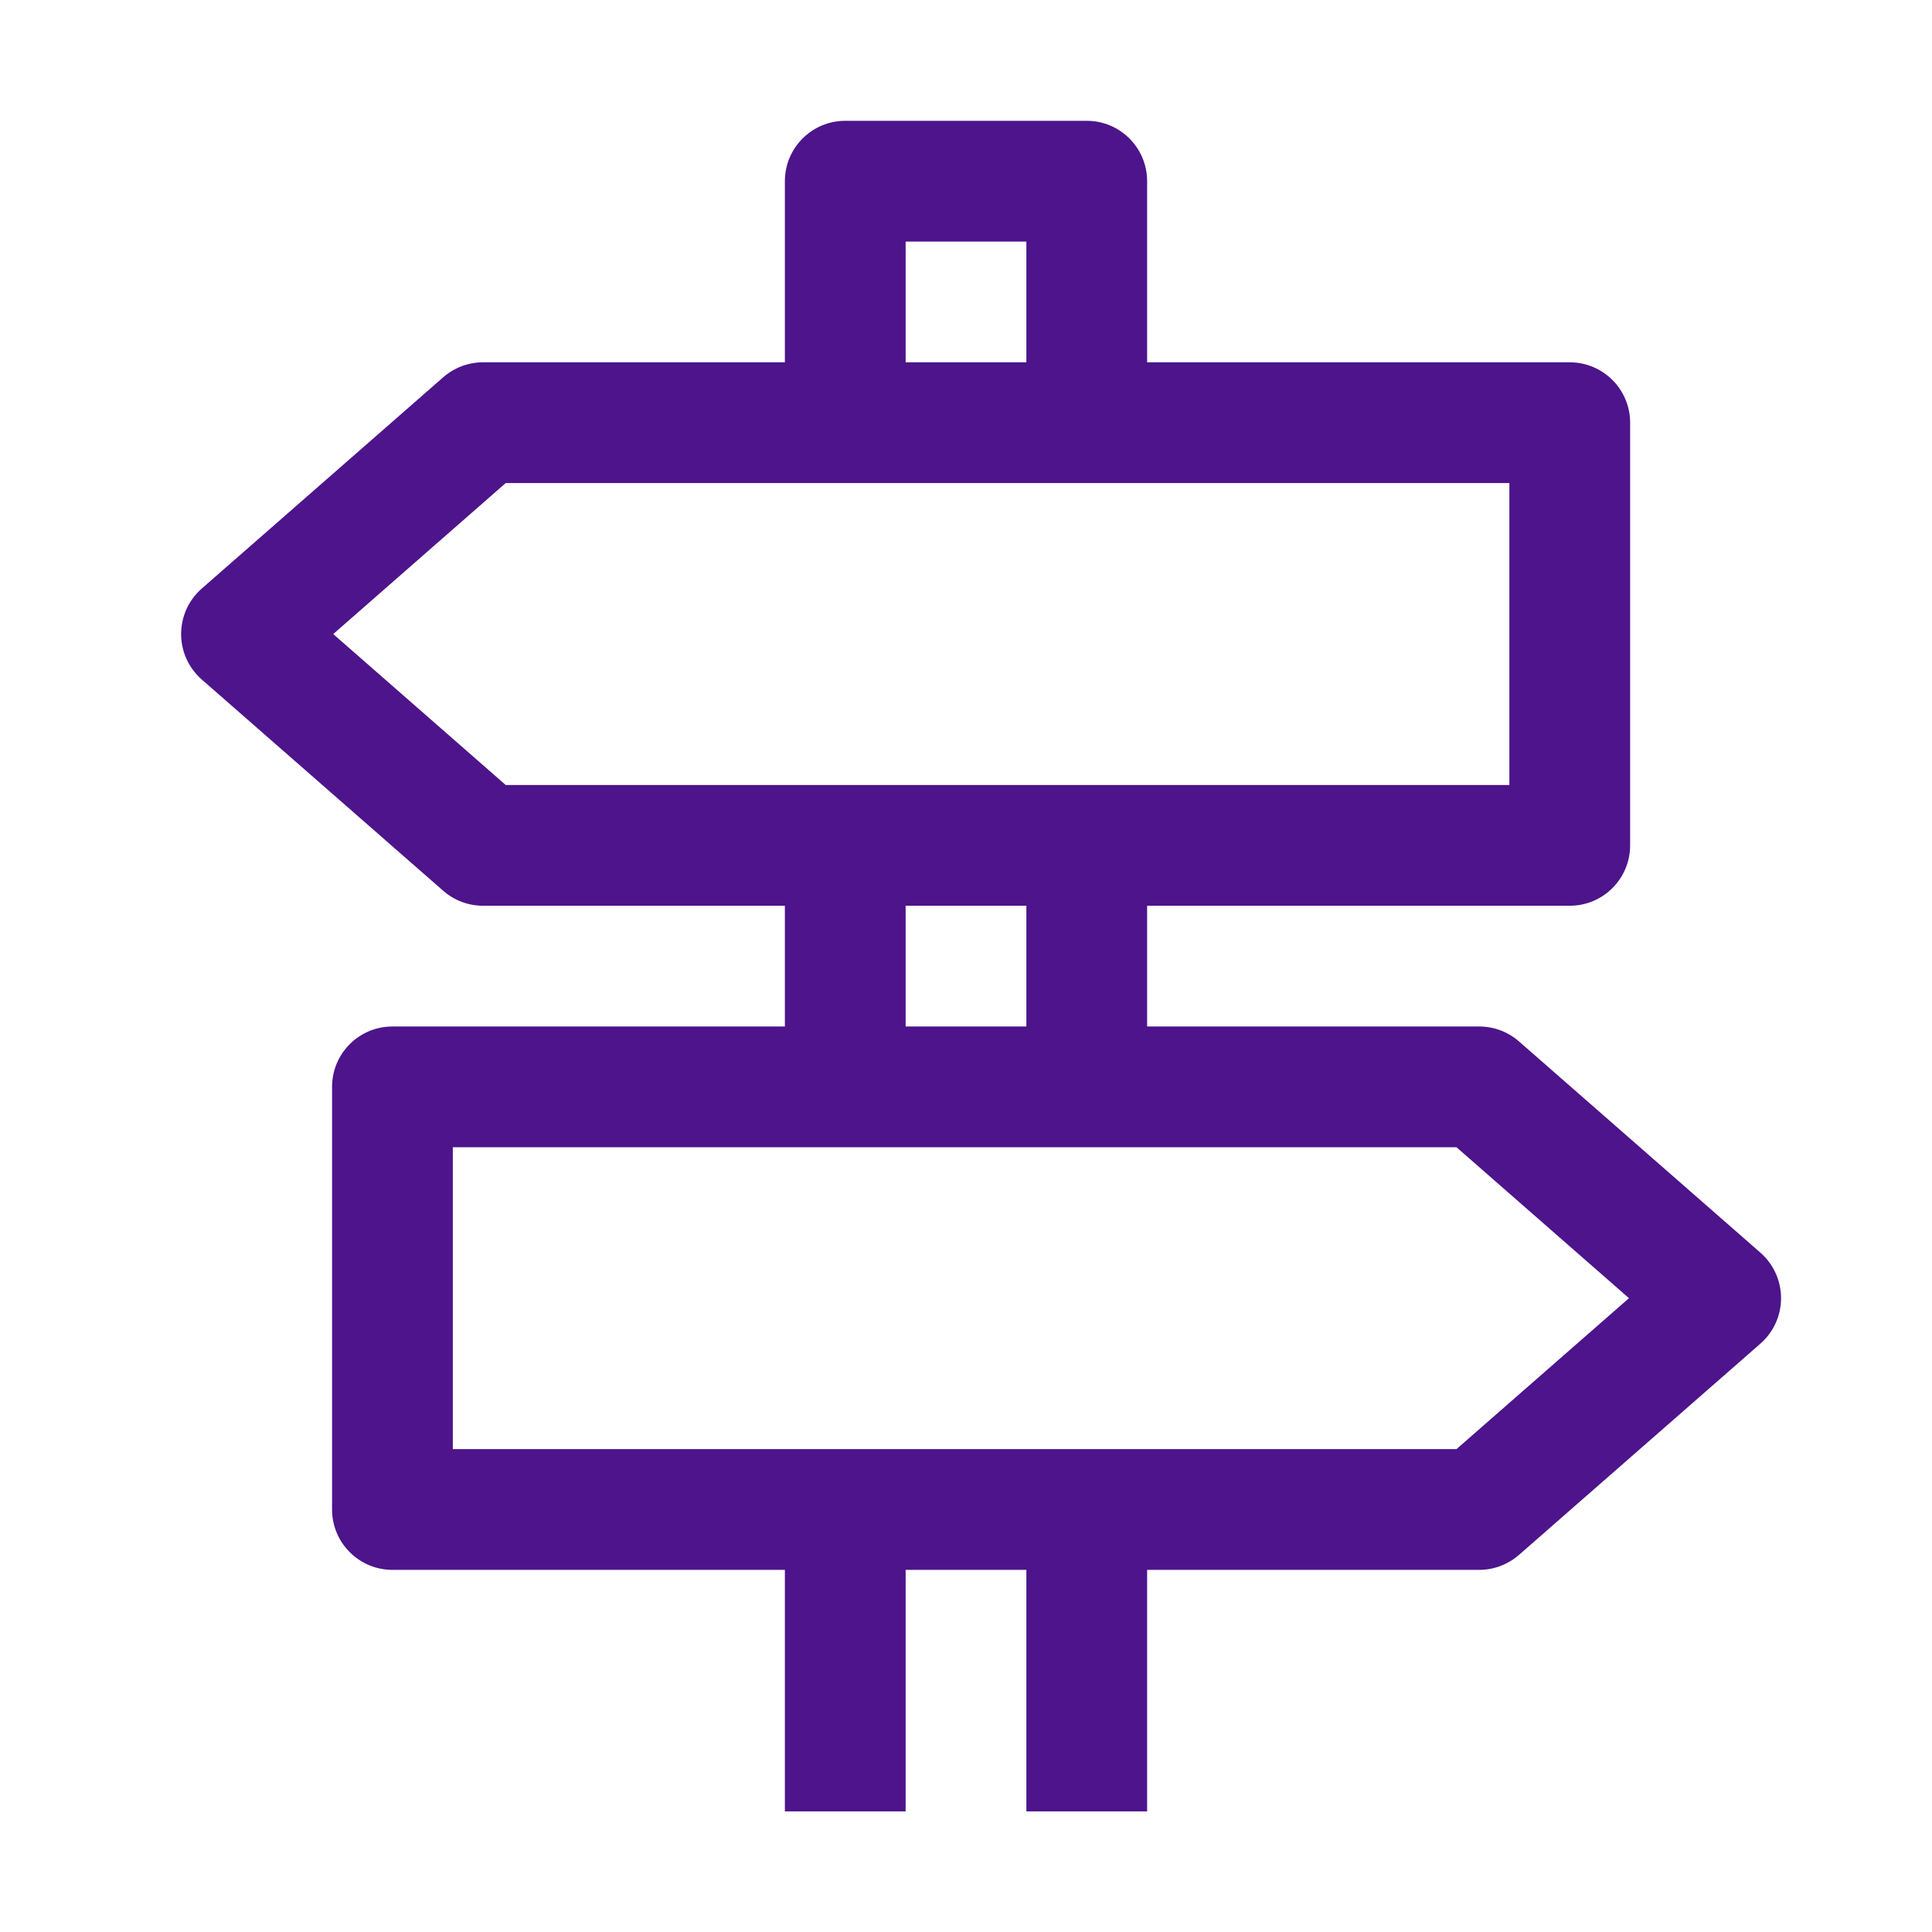 <svg width="32" height="32" viewBox="0 0 32 32" fill="none" xmlns="http://www.w3.org/2000/svg">
<path fill-rule="evenodd" clip-rule="evenodd" d="M14 2.001C13.448 2.001 13 2.449 13 3.001V6.001H8C7.758 6.001 7.524 6.089 7.341 6.249L3.341 9.749C3.124 9.939 3 10.213 3 10.502C3 10.79 3.124 11.064 3.341 11.254L7.341 14.754C7.524 14.914 7.758 15.002 8 15.002H13V17.002H6.5C5.948 17.002 5.5 17.449 5.5 18.002V25.002C5.5 25.554 5.948 26.002 6.5 26.002H13V30.002H15V26.002H17V30.002H19V26.002H24.5C24.742 26.002 24.976 25.913 25.159 25.754L29.159 22.254C29.375 22.064 29.5 21.79 29.5 21.502C29.5 21.213 29.375 20.939 29.159 20.749L25.159 17.249C24.976 17.089 24.742 17.002 24.5 17.002H19V15.002H26C26.552 15.002 27 14.554 27 14.002V7.001C27 6.449 26.552 6.001 26 6.001H19V3.001C19 2.449 18.552 2.001 18 2.001H14ZM17 6.001V4.001H15V6.001H17ZM17 15.002H15V17.002H17V15.002ZM8.376 8.001L5.519 10.502L8.376 13.002H25V8.001H8.376ZM24.124 19.002L26.981 21.502L24.124 24.002H7.5V19.002H24.124Z" fill="#4D148C"/>
</svg>
